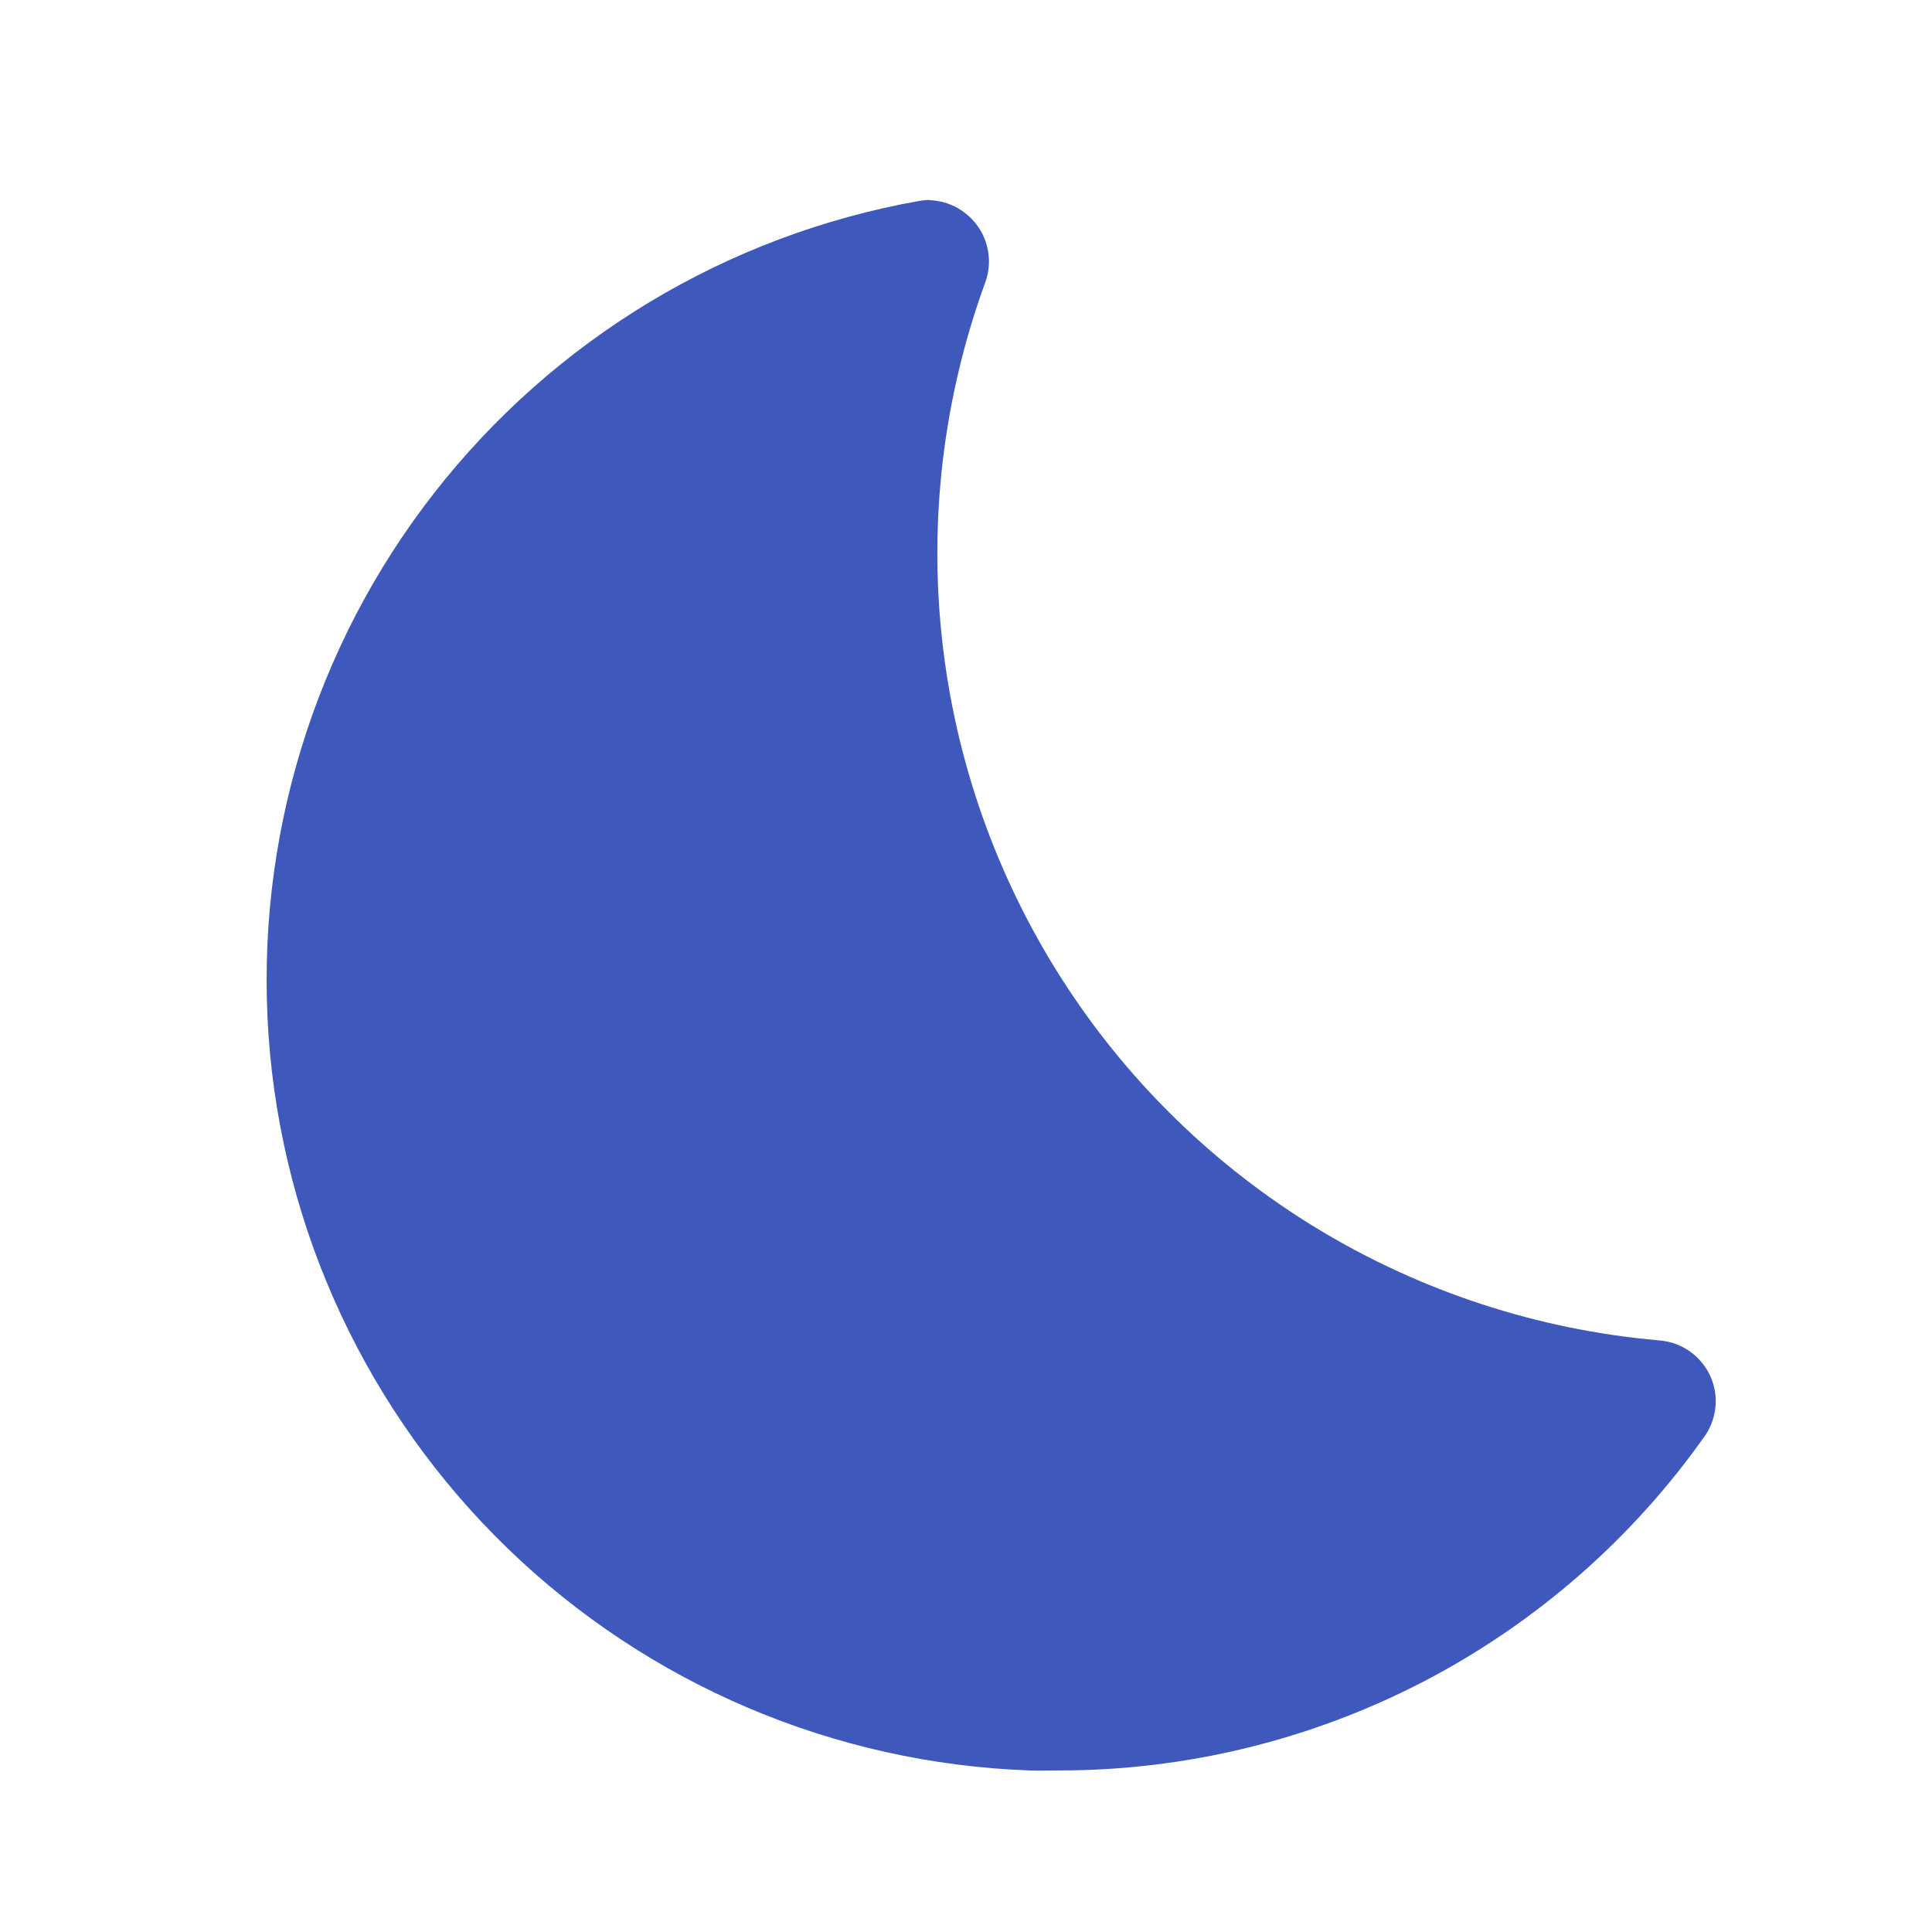<svg fill="none" height="16" viewBox="0 0 16 16" width="16" xmlns="http://www.w3.org/2000/svg"><path d="m7.7 1.656c-.029 0-.059.003-.088.008-1.593.283-3.024 1.146-4.019 2.422-.995 1.276-1.482 2.874-1.369 4.488.113 1.614.82 3.128 1.983 4.252 1.163 1.124 2.701 1.778 4.318 1.836.082.003.164 0 .245 0 1.05.001 2.085-.252 3.017-.735.932-.484 1.734-1.185 2.338-2.044.049-.074.077-.16.083-.248s-.013-.177-.052-.256c-.04-.079-.1-.147-.174-.196-.074-.049-.16-.077-.248-.083-1-.088-1.965-.404-2.823-.924-.858-.521-1.584-1.231-2.123-2.077-.539-.846-.877-1.805-.986-2.802-.11-.997.012-2.006.354-2.949.029-.075.04-.157.031-.237-.009-.08-.036-.158-.081-.225s-.105-.123-.175-.163c-.071-.04-.15-.062-.23-.065z" fill="#3f58bc"/></svg>